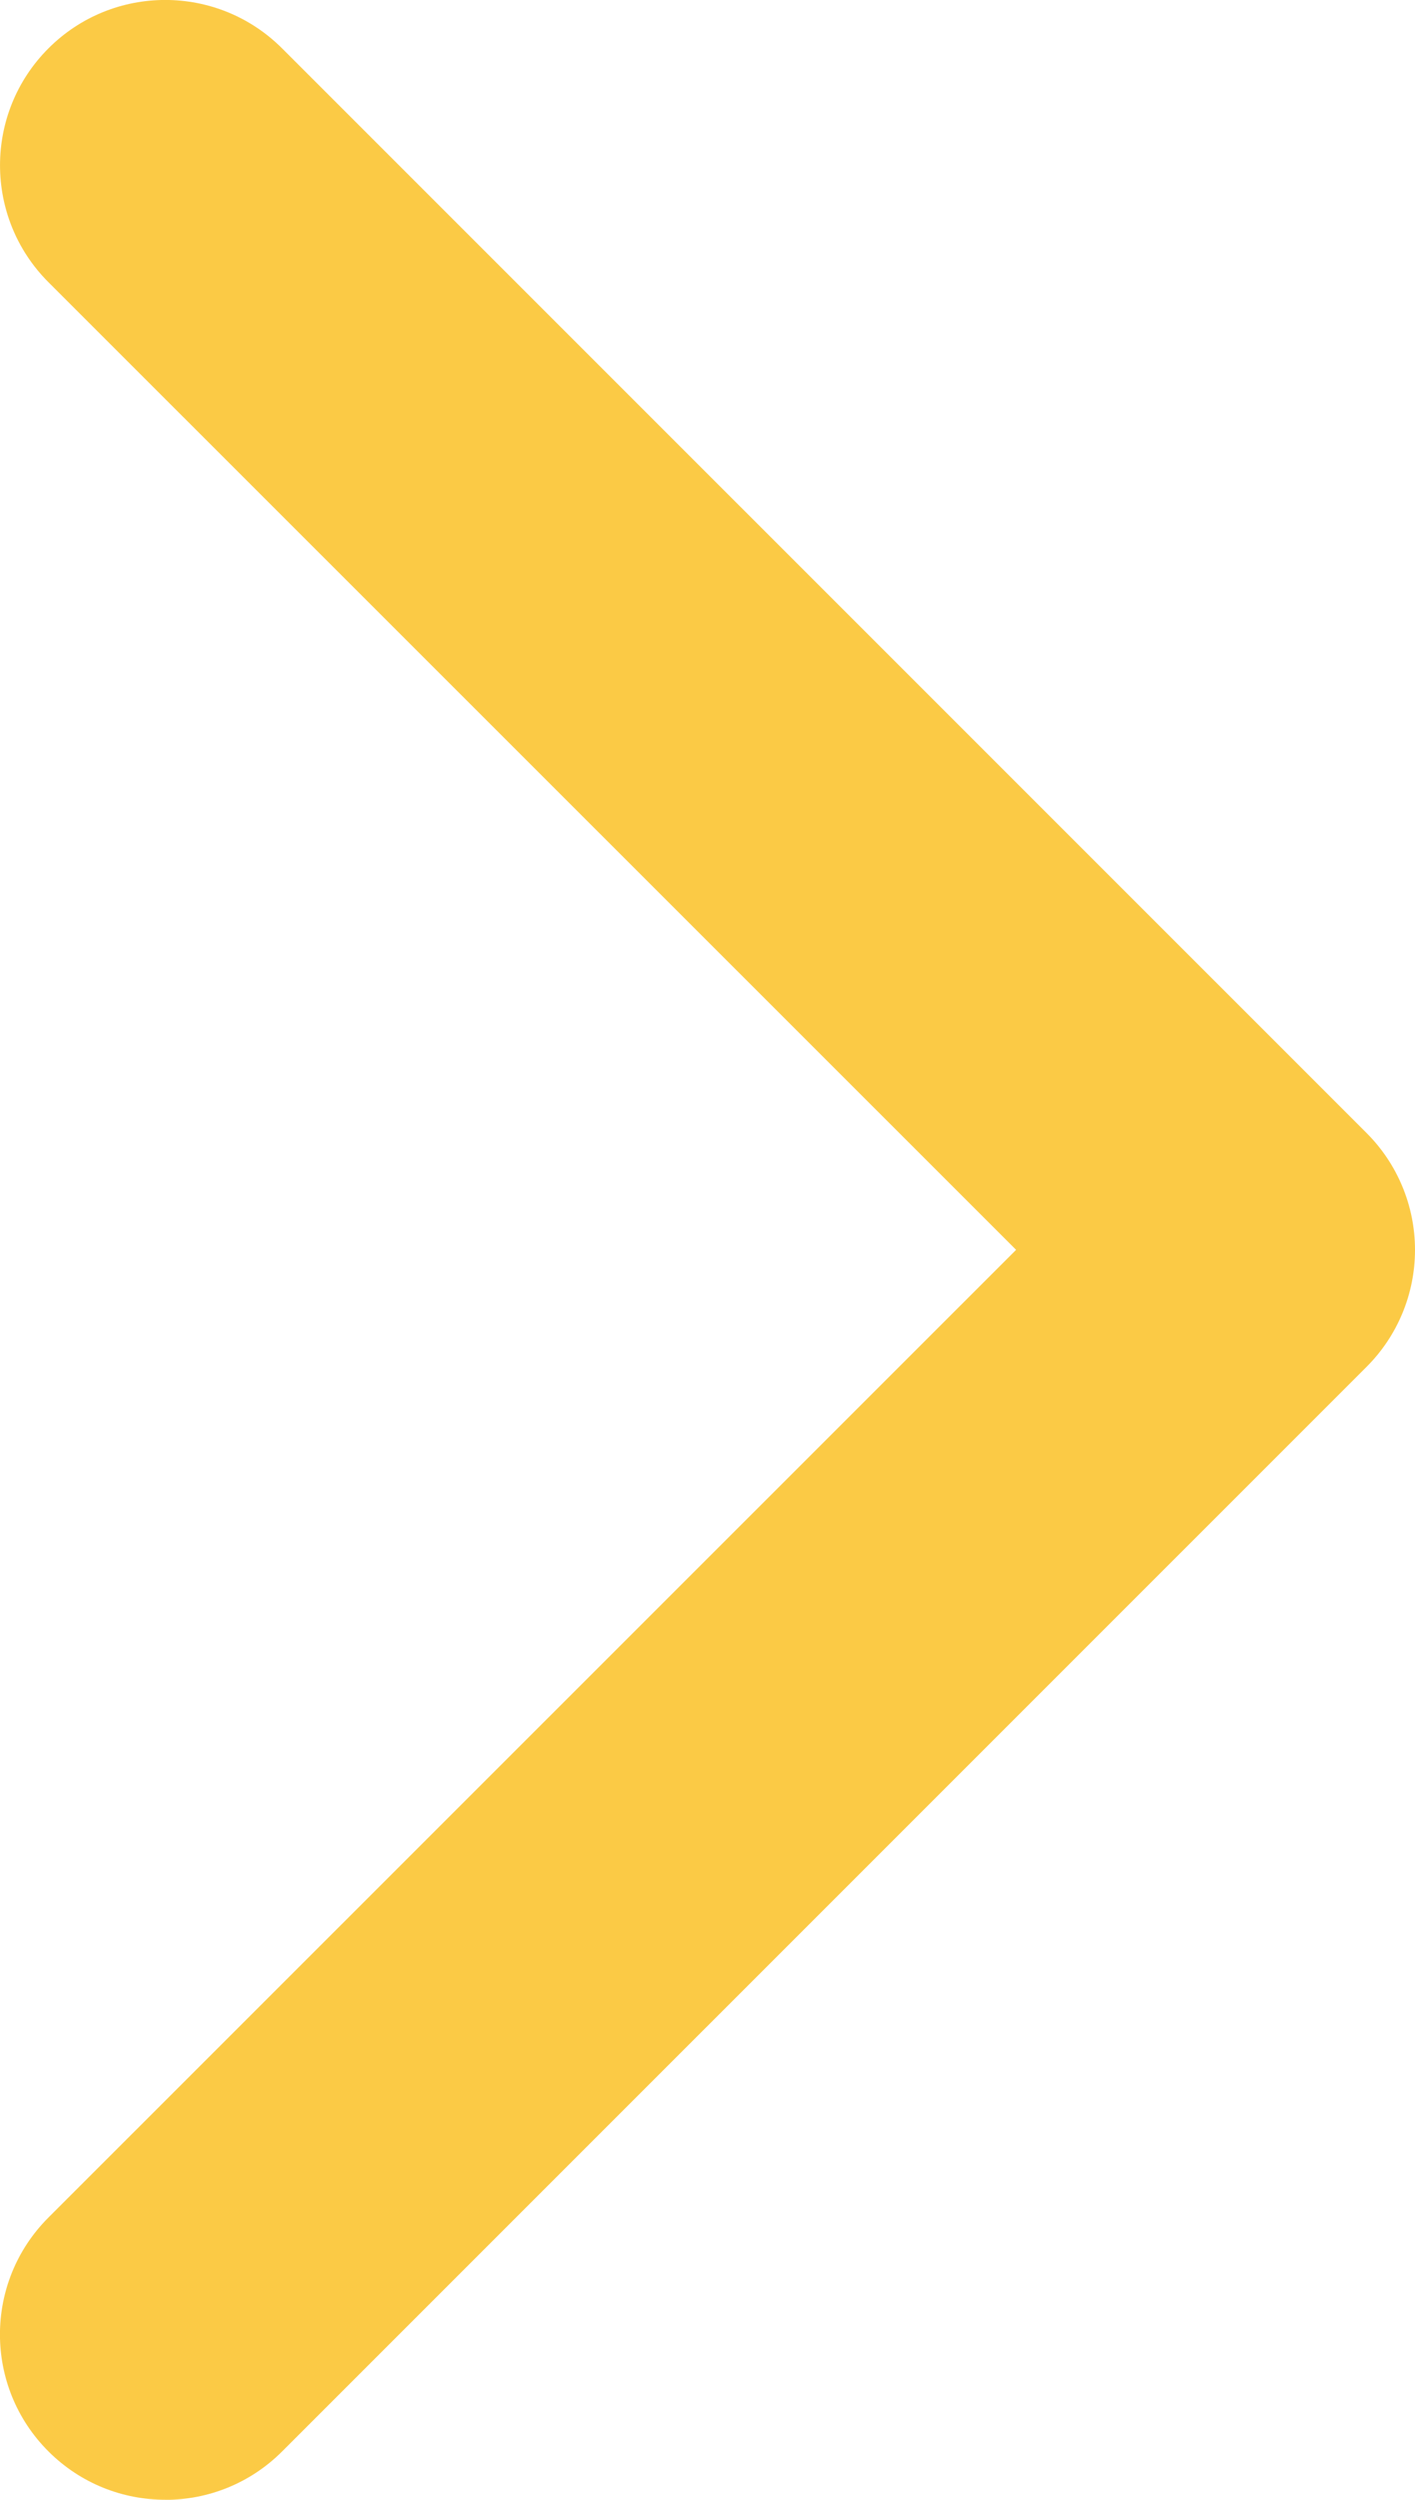 <?xml version="1.0" encoding="UTF-8"?>
<svg id="Laag_1" data-name="Laag 1" xmlns="http://www.w3.org/2000/svg" viewBox="0 0 160.8 284.01">
  <defs>
    <style>
      .cls-1 {
        fill: #fbca45;
      }
    </style>
  </defs>
  <g id="Path_46239" data-name="Path 46239">
    <path class="cls-1" d="M18.78,284.01c-4.81,0-9.61-1.83-13.28-5.5-7.34-7.34-7.34-19.22,0-26.56l109.97-109.95L5.5,32.06C-1.83,24.72-1.83,12.84,5.5,5.5s19.22-7.34,26.56,0l123.24,123.23c3.52,3.52,5.5,8.29,5.5,13.28s-1.98,9.76-5.5,13.28l-123.24,123.23c-3.67,3.67-8.47,5.5-13.28,5.5Z"/>
  </g>
</svg>